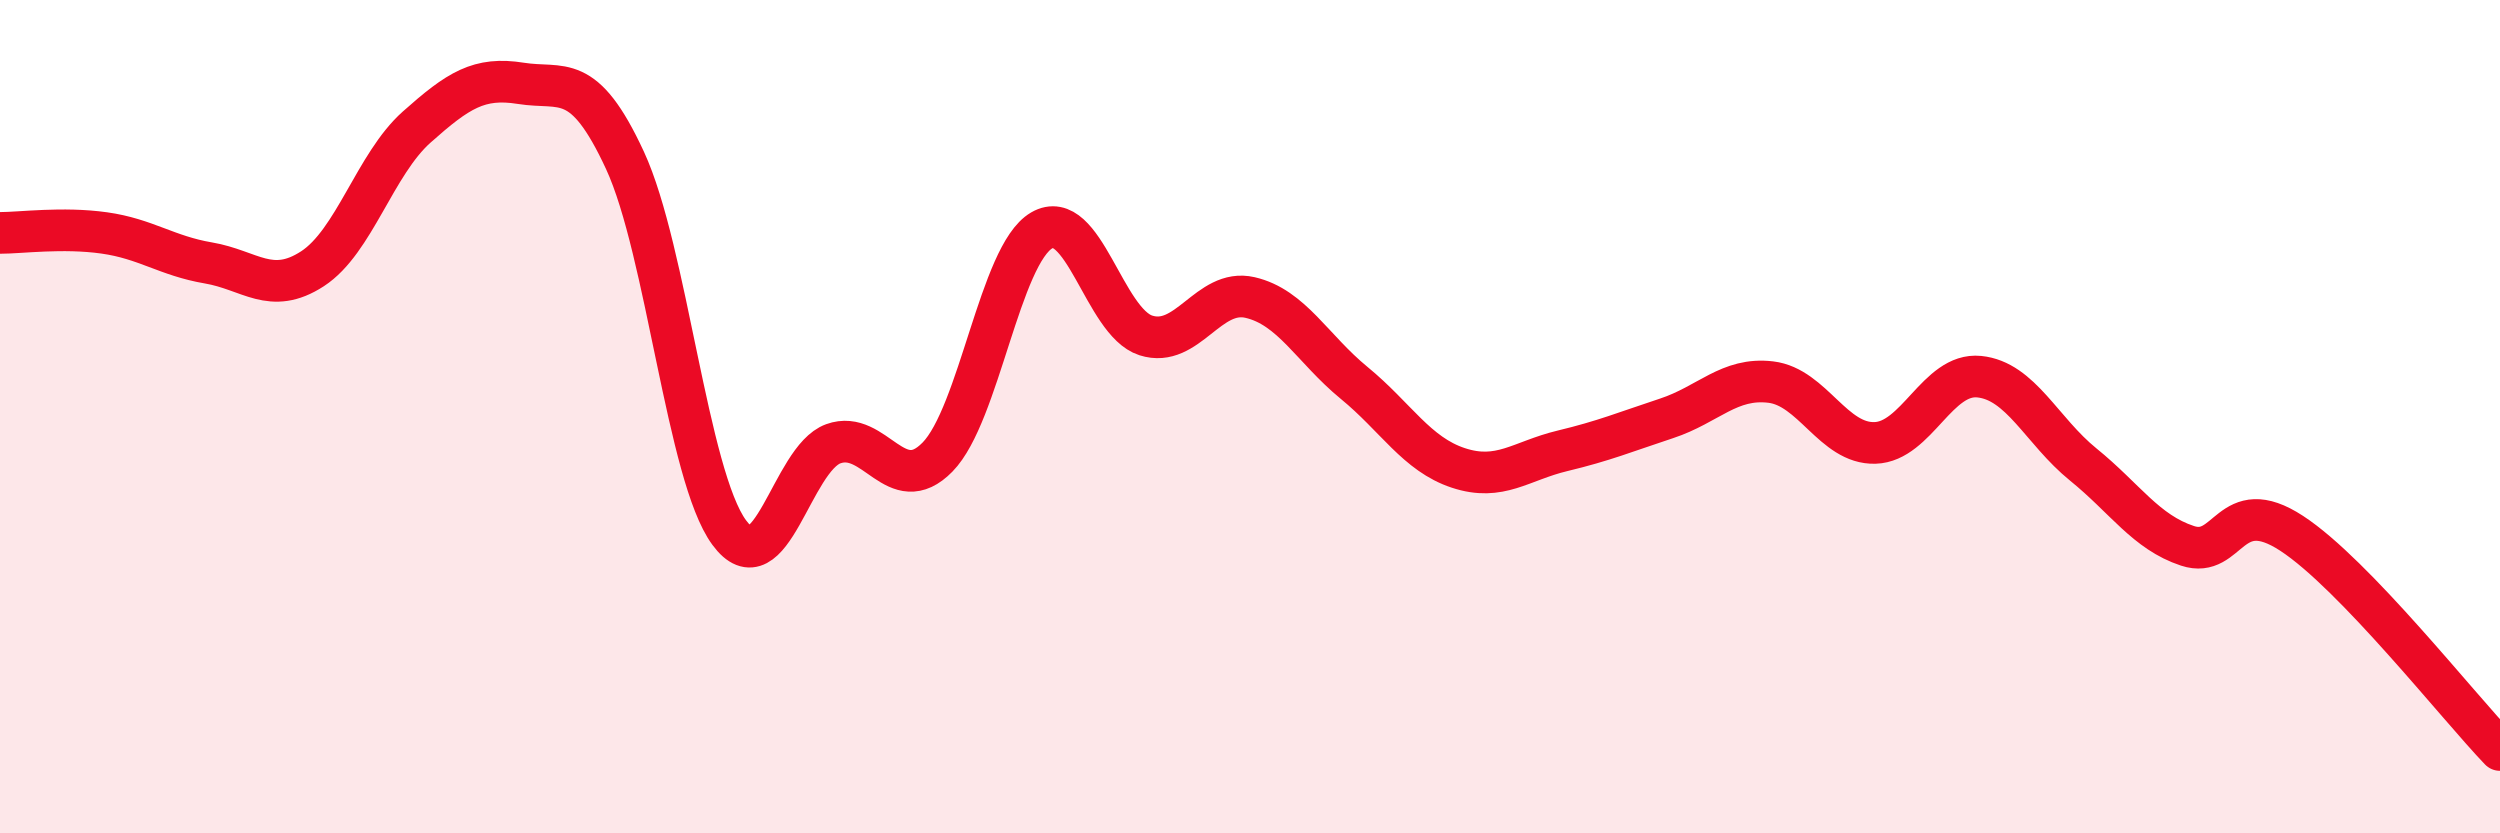 
    <svg width="60" height="20" viewBox="0 0 60 20" xmlns="http://www.w3.org/2000/svg">
      <path
        d="M 0,5.59 C 0.5,5.59 1.5,5.45 2.5,5.59 C 3.5,5.73 4,6.14 5,6.31 C 6,6.48 6.5,7.1 7.5,6.45 C 8.5,5.8 9,3.94 10,3.05 C 11,2.16 11.5,1.84 12.5,2 C 13.5,2.16 14,1.69 15,3.85 C 16,6.01 16.5,11.42 17.5,12.78 C 18.5,14.14 19,11.01 20,10.65 C 21,10.29 21.5,11.99 22.5,10.97 C 23.5,9.95 24,6.11 25,5.53 C 26,4.95 26.5,7.73 27.5,8.05 C 28.5,8.37 29,6.91 30,7.14 C 31,7.37 31.5,8.37 32.5,9.19 C 33.5,10.01 34,10.9 35,11.23 C 36,11.56 36.5,11.06 37.5,10.82 C 38.5,10.58 39,10.37 40,10.04 C 41,9.71 41.5,9.05 42.5,9.17 C 43.5,9.29 44,10.66 45,10.63 C 46,10.6 46.5,8.94 47.5,9.04 C 48.5,9.14 49,10.34 50,11.15 C 51,11.96 51.5,12.77 52.5,13.1 C 53.5,13.43 53.5,11.82 55,12.8 C 56.5,13.78 59,16.96 60,18L60 20L0 20Z"
        fill="#EB0A25"
        opacity="0.1"
        stroke-linecap="round"
        stroke-linejoin="round"
      />
      <path
        d="M 0,5.59 C 0.5,5.59 1.5,5.45 2.5,5.59 C 3.5,5.73 4,6.14 5,6.31 C 6,6.48 6.5,7.1 7.5,6.45 C 8.5,5.8 9,3.94 10,3.05 C 11,2.16 11.5,1.84 12.5,2 C 13.5,2.16 14,1.69 15,3.85 C 16,6.01 16.5,11.42 17.5,12.78 C 18.5,14.14 19,11.01 20,10.65 C 21,10.29 21.5,11.99 22.5,10.97 C 23.5,9.95 24,6.11 25,5.53 C 26,4.95 26.5,7.73 27.5,8.05 C 28.5,8.37 29,6.91 30,7.14 C 31,7.37 31.5,8.37 32.5,9.19 C 33.5,10.01 34,10.9 35,11.23 C 36,11.56 36.5,11.06 37.5,10.82 C 38.5,10.58 39,10.37 40,10.04 C 41,9.71 41.5,9.05 42.5,9.17 C 43.5,9.29 44,10.66 45,10.63 C 46,10.6 46.5,8.94 47.5,9.04 C 48.5,9.14 49,10.34 50,11.15 C 51,11.96 51.5,12.77 52.5,13.1 C 53.5,13.43 53.5,11.82 55,12.8 C 56.5,13.78 59,16.96 60,18"
        stroke="#EB0A25"
        stroke-width="1"
        fill="none"
        stroke-linecap="round"
        stroke-linejoin="round"
      />
    </svg>
  
